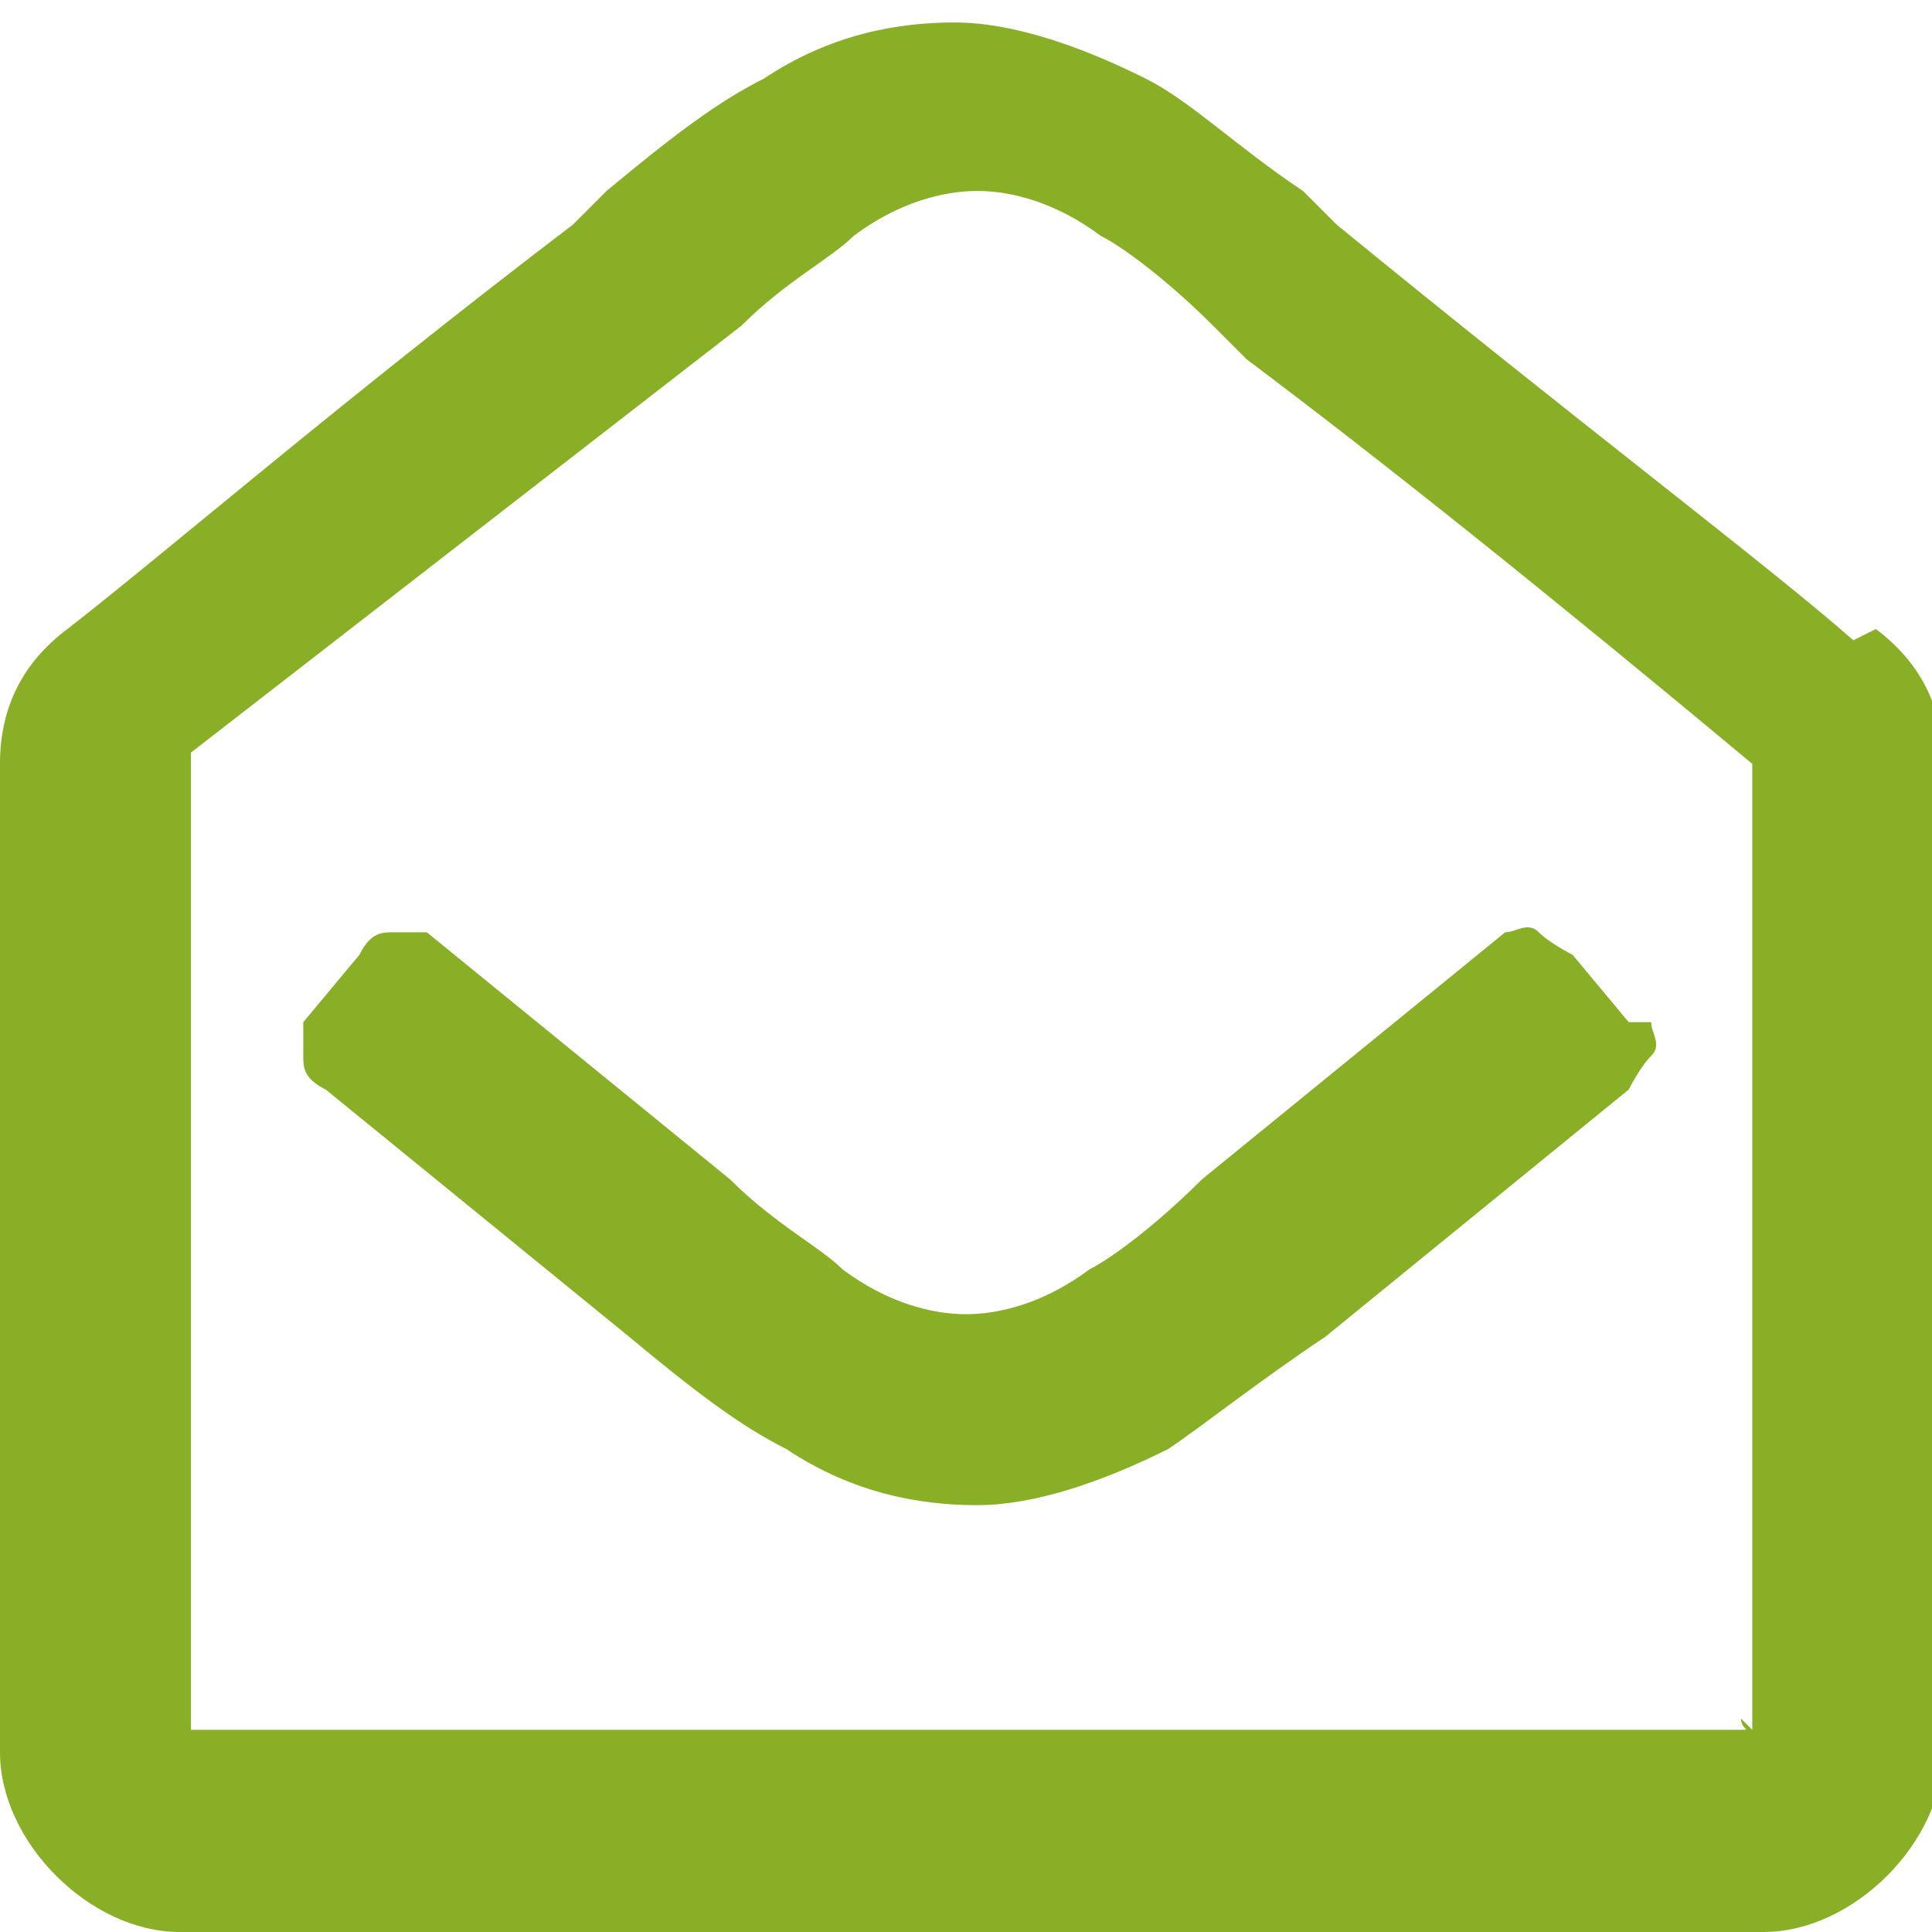 <?xml version="1.0" encoding="UTF-8"?>
<svg id="Ebene_3" data-name="Ebene 3" xmlns="http://www.w3.org/2000/svg" viewBox="0 0 17.2 17.2">
  <defs>
    <style>
      .cls-1 {
        fill: #89af26;
      }

      .cls-2 {
        isolation: isolate;
      }
    </style>
  </defs>
  <g class="cls-2">
    <g class="cls-2">
      <path class="cls-1" d="M16.7,5.6c.4.3.6.7.6,1.2v8.8c0,.4-.2.8-.5,1.1s-.7.5-1.1.5H1.6c-.4,0-.8-.2-1.1-.5s-.5-.7-.5-1.1V6.8c0-.5.2-.9.6-1.2.9-.7,2.4-2,4.5-3.6l.3-.3c.6-.5,1-.8,1.4-1,.6-.4,1.2-.5,1.7-.5s1.1.2,1.7.5c.4.2.8.6,1.4,1l.3.3c2.2,1.8,3.8,3,4.6,3.7ZM15.6,15.4V6.9s0,0,0-.1c-1.8-1.5-3.3-2.7-4.5-3.6l-.3-.3c-.4-.4-.8-.7-1-.8-.4-.3-.8-.4-1.1-.4s-.7.1-1.1.4c-.2.2-.6.4-1,.8L1.7,6.7s0,0,0,.1v8.5s0,0,0,.1c0,0,0,0,.1,0h13.6s0,0,.1,0,0,0,0-.1ZM14.5,9.1l-.5-.6c0,0-.2-.1-.3-.2s-.2,0-.3,0l-2.7,2.2c-.4.4-.8.7-1,.8-.4.3-.8.4-1.1.4s-.7-.1-1.1-.4c-.2-.2-.6-.4-1-.8l-2.7-2.2c0,0-.2,0-.3,0s-.2,0-.3.2l-.5.6c0,0,0,.2,0,.3s0,.2.2.3l2.7,2.2c.6.5,1,.8,1.4,1,.6.4,1.2.5,1.7.5s1.1-.2,1.7-.5c.3-.2.8-.6,1.4-1l2.7-2.2c0,0,.1-.2.2-.3s0-.2,0-.3Z"/>
    </g>
  </g>
</svg>